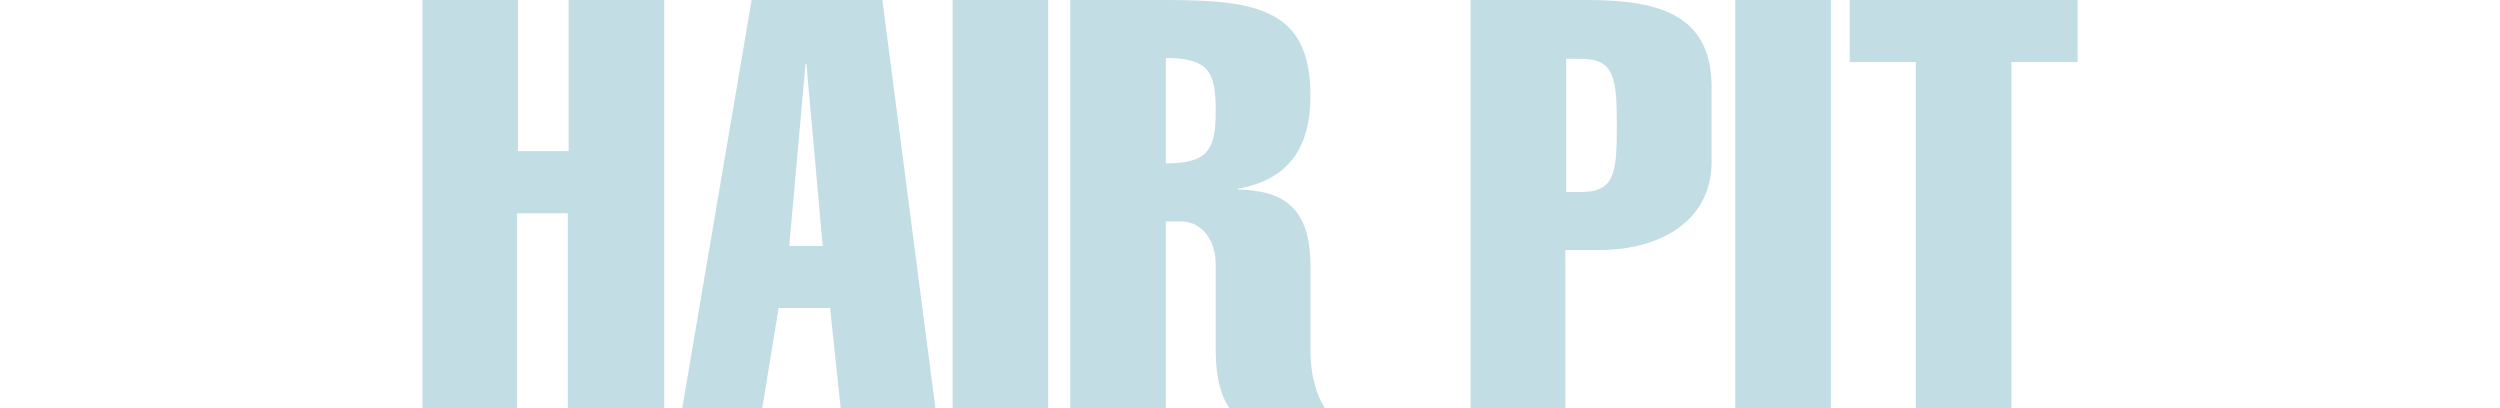 <?xml version="1.0" encoding="utf-8"?>
<!-- Generator: Adobe Illustrator 28.1.0, SVG Export Plug-In . SVG Version: 6.00 Build 0)  -->
<svg version="1.1" xmlns="http://www.w3.org/2000/svg" xmlns:xlink="http://www.w3.org/1999/xlink" x="0px" y="0px"
	 viewBox="0 0 306 50" style="enable-background:new 0 0 306 50;" xml:space="preserve">
<style type="text/css">
	.st0{fill:#C3DDE5;}
</style>
<g id="レイヤー_1">
</g>
<g id="レイヤー_9">
</g>
<g id="レイヤー_8">
</g>
<g id="レイヤー_11">
	<g>
		<path class="st0" d="M51.7,50V0h11.7v18.5h6.2V0h11.7v50H69.5V26.1h-6.2V50H51.7z"/>
		<path class="st0" d="M108,0l6.5,50h-11.6l-1.3-12.3h-6.3L93.3,50h-9.8L92,0H108z M100.7,30.1l-2-22.3h-0.1l-2,22.3H100.7z"/>
		<path class="st0" d="M116.6,50V0h11.7v50H116.6z"/>
		<path class="st0" d="M131,50V0h11.7c11.1,0,17.7,1.1,17.7,11.7c0,6.3-2.6,10.3-8.9,11.4v0.1c5.6,0.1,8.9,2.2,8.9,9.4V43
			c0,2,0.4,4.9,1.8,7h-11.7c-1.4-2-1.7-5-1.7-7V32.4c0-3.5-2.1-5.3-4.2-5.3h-1.9V50H131z M142.7,20c5.3,0,6.1-1.8,6.1-6.5
			c0-4.6-0.8-6.4-6.1-6.4V20z"/>
		<path class="st0" d="M180,50V0h14.3c9.3,0,15.2,2.1,15.2,10.7v9.1c0,7.5-6.7,10.8-13.6,10.8h-4.3V50H180z M191.7,23.5h1.8
			c4.1,0,4.4-2.2,4.4-8.1s-0.3-8.2-4.4-8.2h-1.8V23.5z"/>
		<path class="st0" d="M212.4,50V0h11.7v50H212.4z"/>
		<path class="st0" d="M226.4,7.6V0h27.9v7.6h-8.1V50h-11.7V7.6H226.4z"/>
	</g>
</g>
</svg>
